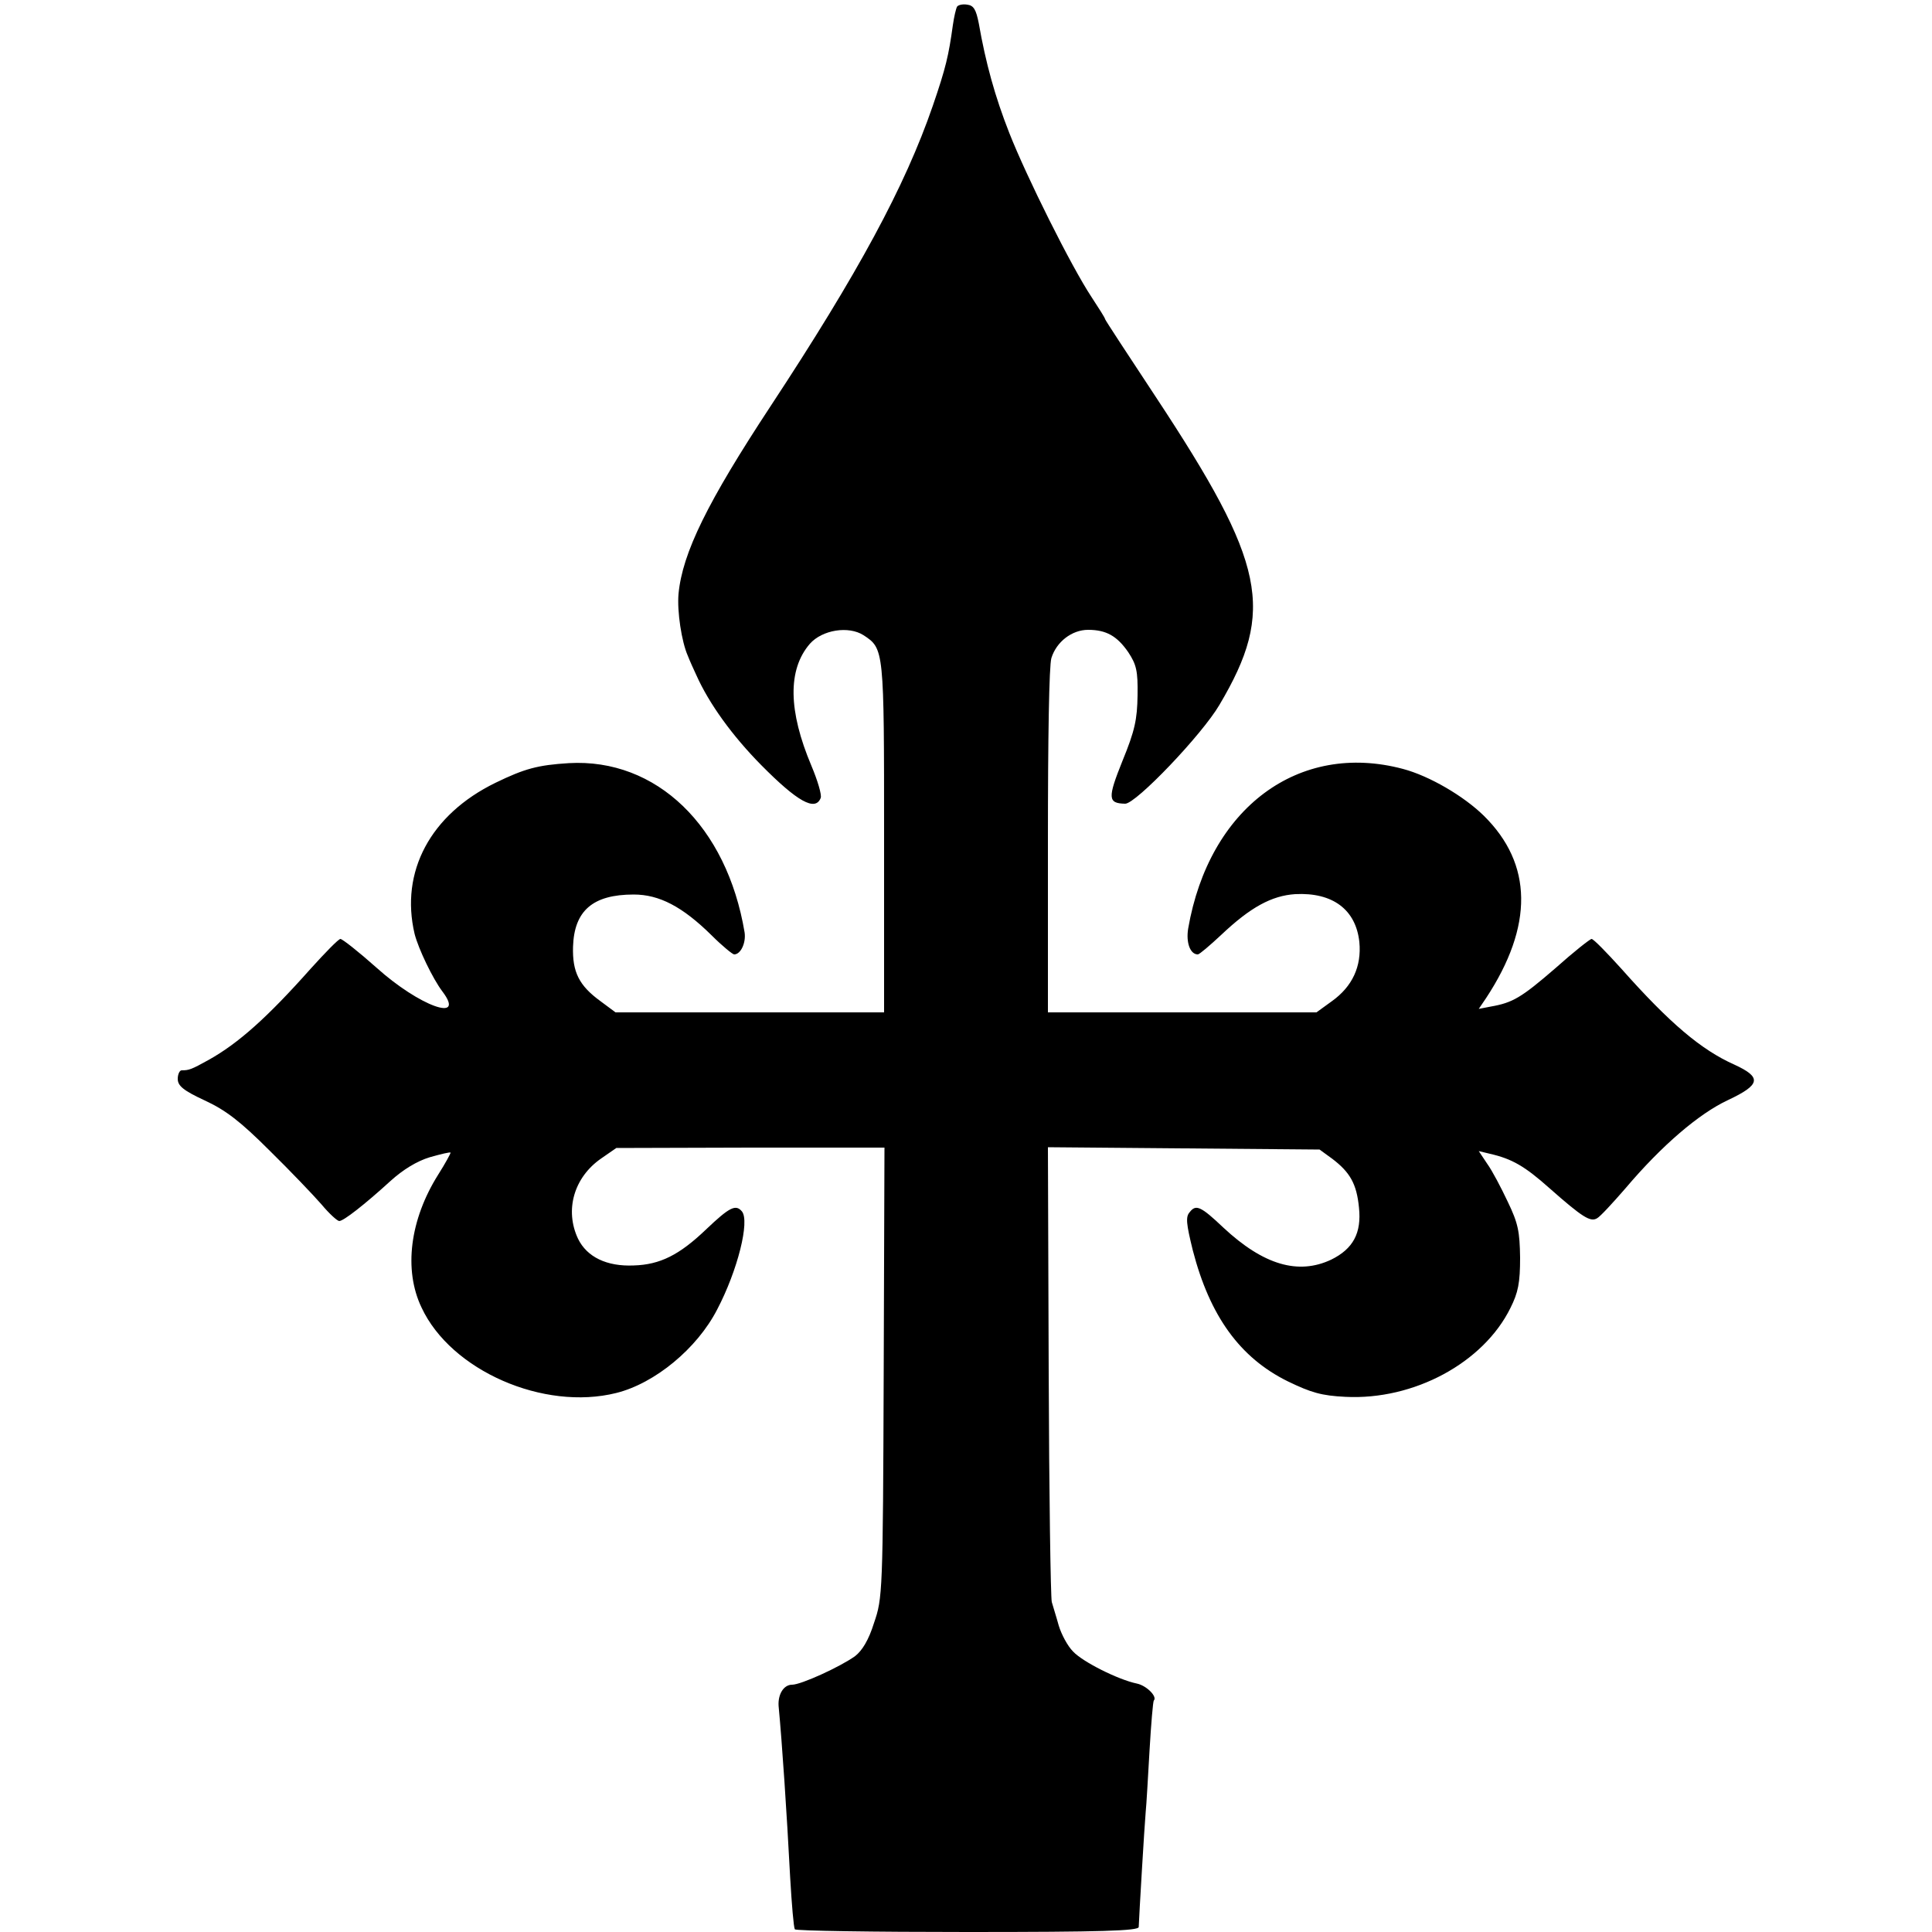 <?xml version="1.0" standalone="no"?>
<!DOCTYPE svg PUBLIC "-//W3C//DTD SVG 20010904//EN"
 "http://www.w3.org/TR/2001/REC-SVG-20010904/DTD/svg10.dtd">
<svg version="1.0" xmlns="http://www.w3.org/2000/svg"
 width="500pt" height="500pt" viewBox="0 0 500 500"
 preserveAspectRatio="xMidYMid meet">
<g transform="translate(0,500) scale(0.1,-0.1)"
fill="#000000" stroke="none">
<path d="M2477 4983 c-3 -5 -8 -27 -11 -48 -11 -79 -18 -110 -52 -209 -72
-209 -194 -434 -419 -776 -164 -249 -229 -381 -239 -487 -4 -45 8 -124 24
-160 5 -13 15 -35 22 -50 33 -74 93 -157 168 -233 93 -94 140 -121 154 -85 3
8 -8 45 -24 83 -60 142 -62 249 -4 316 32 36 100 47 139 22 53 -35 53 -35 53
-523 l0 -453 -348 0 -347 0 -39 29 c-55 40 -73 75 -71 141 3 93 51 135 157
135 66 0 126 -31 202 -106 27 -27 54 -49 58 -49 17 0 31 30 27 57 -46 275
-228 451 -455 438 -80 -5 -114 -14 -190 -51 -168 -82 -247 -230 -209 -391 10
-39 47 -116 72 -149 62 -82 -60 -38 -171 62 -46 41 -88 74 -93 74 -5 0 -39
-35 -77 -77 -112 -126 -187 -193 -264 -236 -45 -25 -51 -27 -70 -27 -5 0 -10
-10 -10 -22 0 -18 14 -30 70 -56 54 -25 92 -54 168 -130 54 -53 114 -116 134
-139 20 -24 41 -43 46 -43 11 0 65 42 133 104 32 29 68 51 101 61 28 8 53 14
54 12 1 -1 -13 -27 -32 -57 -73 -116 -90 -246 -43 -344 76 -163 316 -268 504
-221 100 25 209 115 261 216 53 101 85 229 64 254 -16 19 -32 11 -93 -47 -69
-66 -119 -91 -187 -93 -70 -3 -121 22 -144 69 -35 74 -11 159 60 208 l39 27
347 1 347 0 -2 -583 c-2 -570 -3 -583 -25 -647 -14 -45 -31 -72 -49 -86 -39
-28 -140 -74 -163 -74 -22 0 -37 -25 -35 -55 9 -95 21 -273 30 -445 4 -69 9
-128 12 -133 2 -4 203 -7 447 -7 347 0 443 3 443 13 1 29 15 265 18 297 2 19
6 91 10 160 4 69 9 127 11 129 10 10 -19 39 -44 44 -48 10 -140 56 -165 83
-14 14 -30 44 -37 67 -6 22 -15 50 -18 61 -3 12 -7 281 -8 599 l-2 578 351 -3
352 -3 33 -24 c46 -35 63 -65 69 -126 7 -66 -15 -107 -72 -135 -85 -40 -175
-14 -279 83 -58 55 -71 61 -87 40 -11 -12 -9 -30 8 -99 44 -170 122 -278 246
-339 60 -29 87 -37 149 -40 177 -9 357 88 427 230 20 40 25 65 25 130 -1 68
-5 89 -32 145 -17 36 -40 80 -53 98 l-22 33 29 -7 c57 -13 90 -32 154 -89 86
-76 106 -88 123 -78 8 4 41 40 74 78 94 111 190 193 265 228 85 40 88 59 16
92 -85 38 -166 106 -292 248 -38 42 -72 77 -77 77 -4 0 -47 -34 -94 -76 -88
-76 -110 -89 -167 -99 l-31 -6 19 28 c123 187 121 347 -6 472 -52 51 -141 103
-209 121 -270 72 -502 -101 -556 -413 -6 -36 5 -67 25 -67 4 0 31 23 61 51 75
71 130 101 191 105 97 5 157 -40 166 -124 6 -63 -18 -115 -71 -153 l-40 -29
-347 0 -348 0 0 443 c0 269 3 455 9 474 13 42 53 73 95 73 47 0 75 -16 104
-58 21 -32 25 -48 24 -112 -1 -62 -7 -91 -39 -169 -39 -97 -38 -110 7 -111 28
0 199 179 244 256 145 245 120 365 -165 797 -72 109 -131 199 -131 201 0 3
-16 28 -35 57 -53 80 -169 313 -213 425 -37 94 -61 181 -79 284 -7 35 -13 46
-30 48 -12 2 -23 -1 -26 -5z"/>
</g>
</svg>
